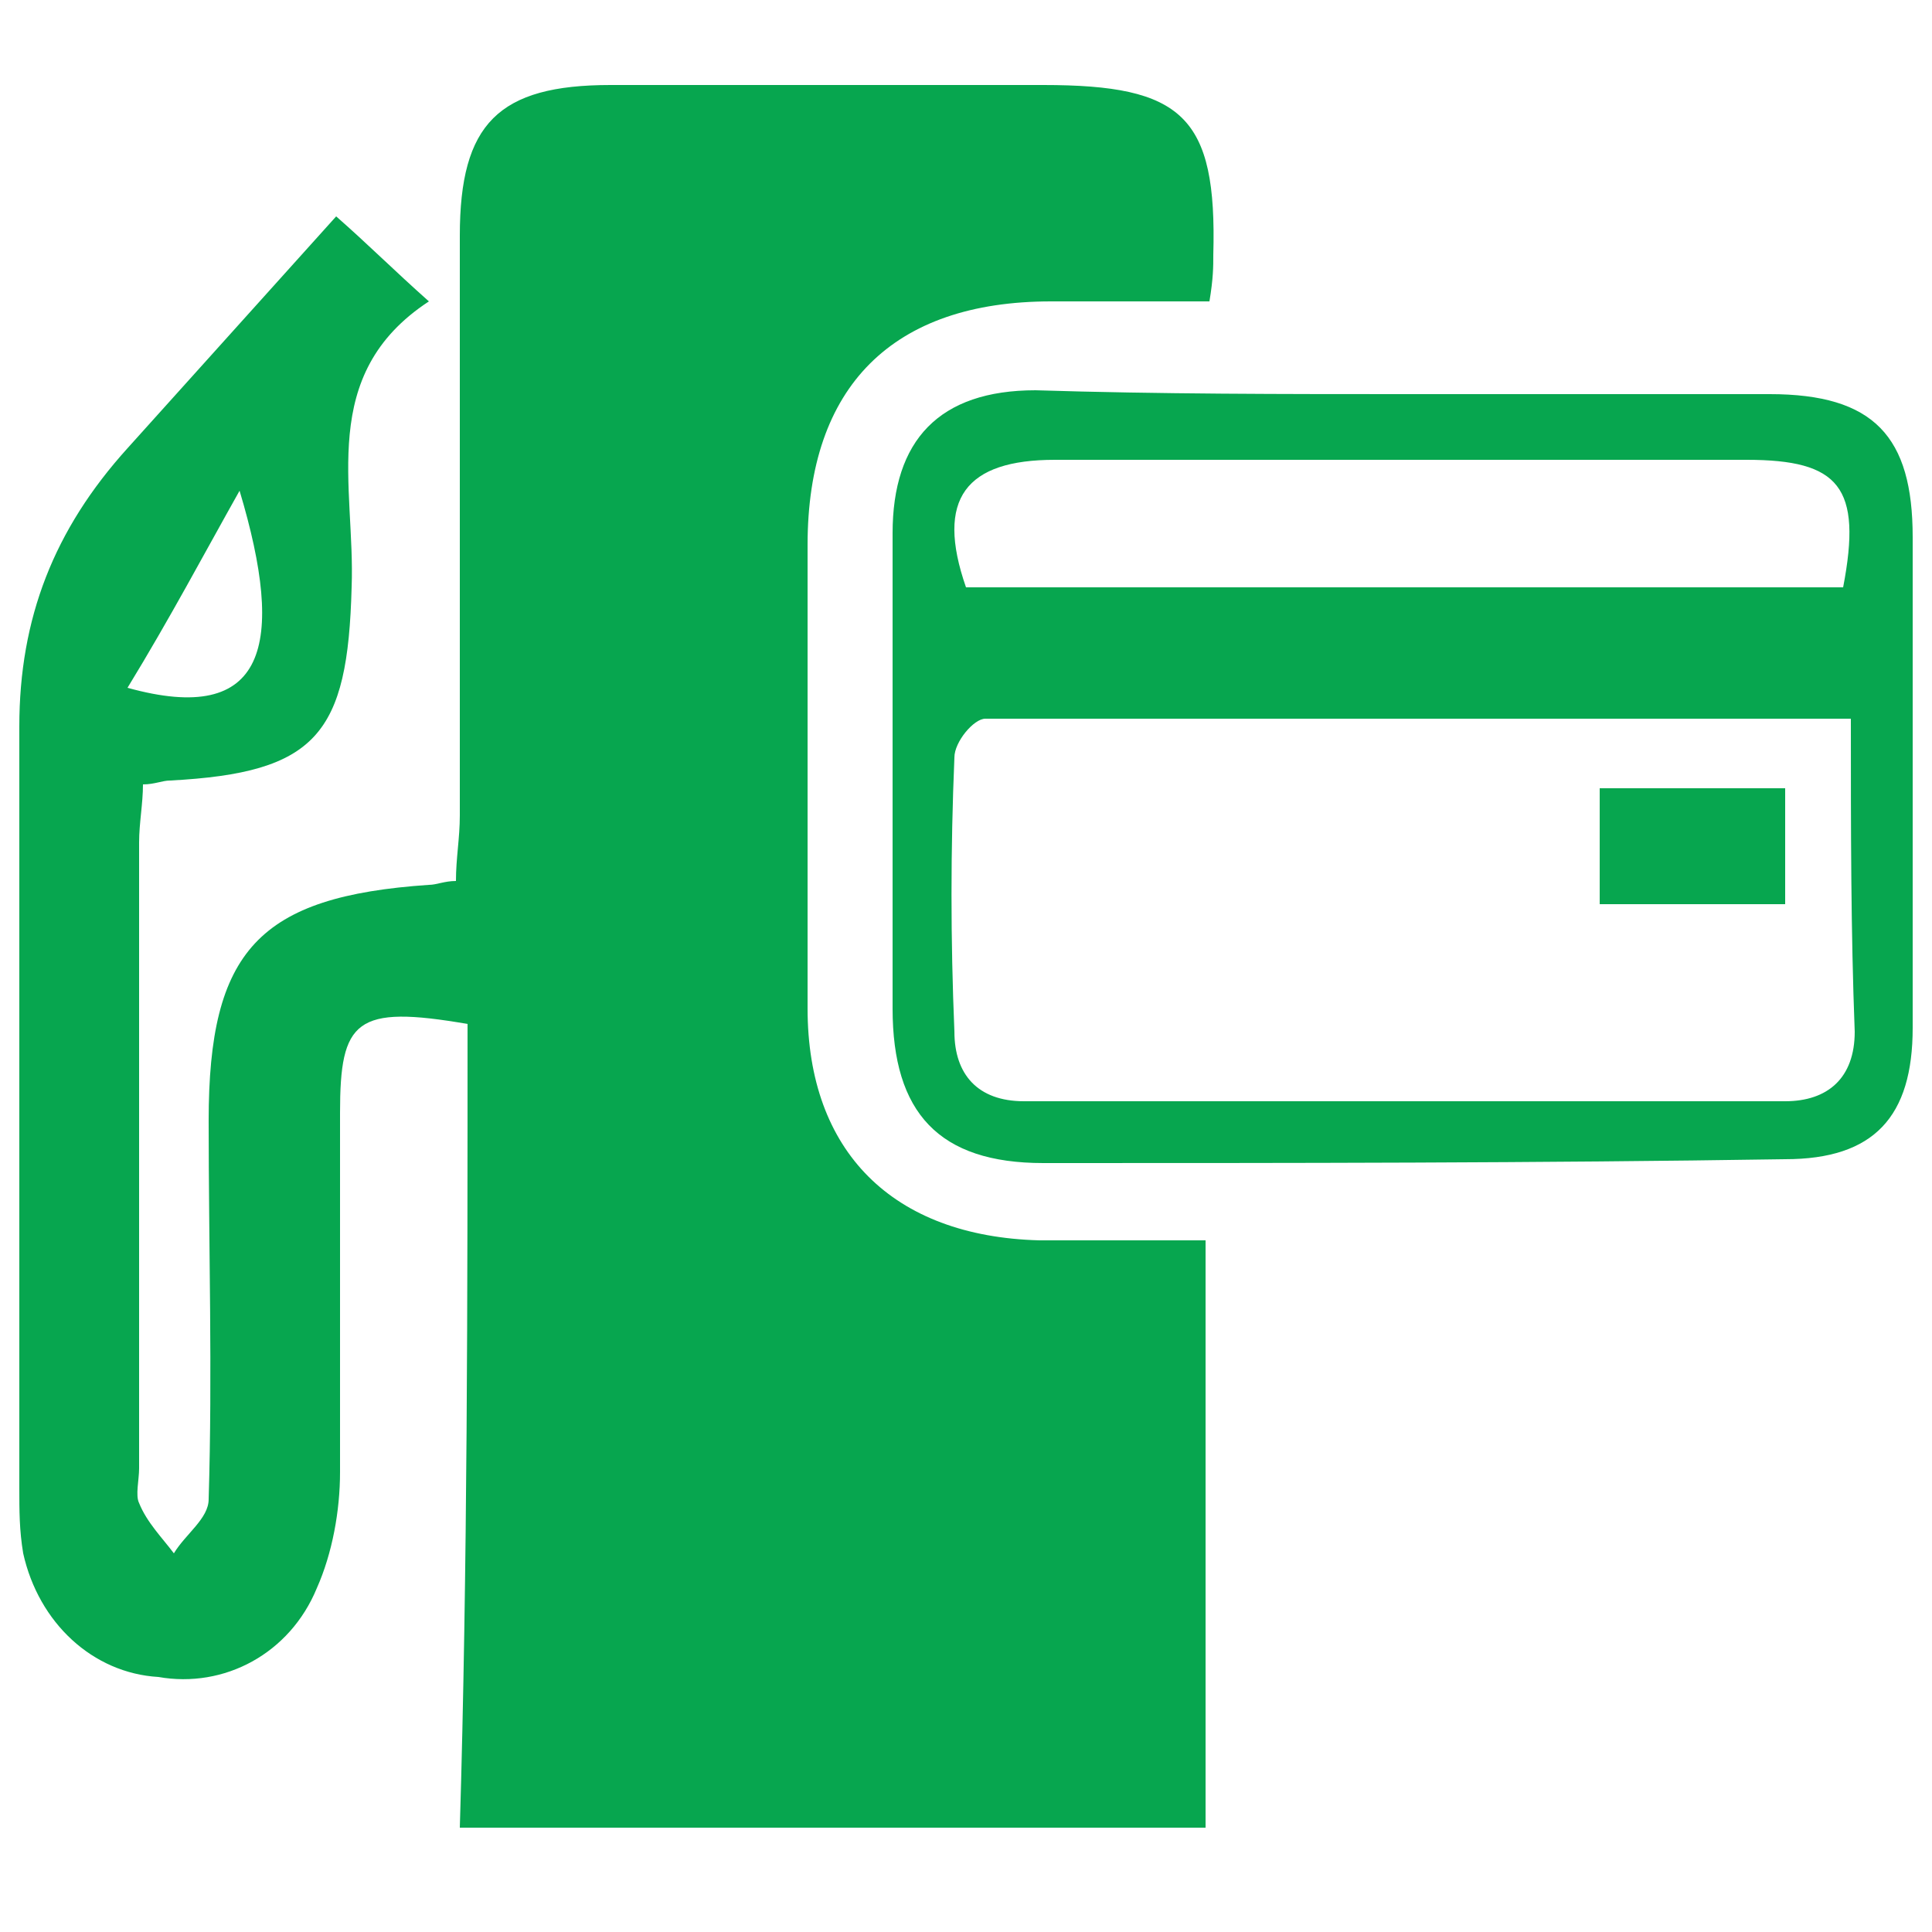<?xml version="1.0" encoding="utf-8"?>
<!-- Generator: Adobe Illustrator 19.0.0, SVG Export Plug-In . SVG Version: 6.00 Build 0)  -->
<svg version="1.1" id="Layer_1" xmlns="http://www.w3.org/2000/svg" xmlns:xlink="http://www.w3.org/1999/xlink" x="0px" y="0px"
	 viewBox="0 0 50 50" style="enable-background:new 0 0 50 50;" xml:space="preserve">
<style type="text/css">
	.st0{fill:#07A64F;}
</style>
<g>
	<path class="st0" d="M12.1,26.5c-2.9-0.5-3.3-0.1-3.3,2.3c0,3.1,0,6.2,0,9.3c0,1-0.2,2.1-0.6,3c-0.7,1.7-2.4,2.6-4.1,2.3
		C2.4,43.3,1,42,0.6,40.2c-0.1-0.6-0.1-1.1-0.1-1.7c0-6.6,0-13.1,0-19.7c0-2.8,0.9-5.1,2.8-7.2c1.8-2,3.6-4,5.4-6
		c0.8,0.7,1.5,1.4,2.4,2.2c-2.9,1.9-1.9,4.8-2,7.4C9,19,8.2,20,4.4,20.2c-0.2,0-0.4,0.1-0.7,0.1c0,0.5-0.1,1-0.1,1.5
		c0,5.4,0,10.8,0,16.2c0,0.3-0.1,0.7,0,0.9c0.2,0.5,0.6,0.9,0.9,1.3c0.3-0.5,0.9-0.9,0.9-1.4c0.1-3.3,0-6.5,0-9.8
		c0-4.4,1.3-5.8,5.7-6.1c0.2,0,0.4-0.1,0.7-0.1c0-0.6,0.1-1.1,0.1-1.7c0-5,0-10,0-15c0-2.9,1-3.9,3.9-3.9c3.7,0,7.5,0,11.2,0
		c3.6,0,4.5,0.8,4.4,4.4c0,0.3,0,0.6-0.1,1.2c-1.4,0-2.7,0-4.1,0c-4.1,0-6.3,2.2-6.3,6.3c0,4,0,8,0,12c0,3.7,2.2,5.9,6,6
		c1.4,0,2.8,0,4.3,0c0,5.1,0,10.1,0,15.2c-6.4,0-12.7,0-19.3,0C12.1,40.6,12.1,33.6,12.1,26.5z M3.3,17.8c3.6,1,4.1-1.1,2.9-5.1
		C5.3,14.3,4.4,16,3.3,17.8z"/>
	<path class="st0" d="M36.5,10.2c3.1,0,6.2,0,9.3,0c2.7,0,3.7,1.1,3.7,3.7c0,4.2,0,8.5,0,12.7c0,2.3-1,3.4-3.3,3.4
		c-6.4,0.1-12.8,0.1-19.2,0.1c-2.7,0-3.9-1.3-3.9-4c0-4.1,0-8.2,0-12.3c0-2.4,1.2-3.7,3.7-3.7C30,10.2,33.2,10.2,36.5,10.2
		C36.5,10.2,36.5,10.2,36.5,10.2z M47.9,18.6c-7.6,0-15,0-22.4,0c-0.3,0-0.8,0.6-0.8,1c-0.1,2.4-0.1,4.7,0,7.1
		c0,1.1,0.6,1.8,1.8,1.8c6.6,0,13.1,0,19.7,0c1.1,0,1.8-0.6,1.8-1.8C47.9,24.1,47.9,21.5,47.9,18.6z M47.7,15.2
		c0.5-2.6-0.1-3.3-2.5-3.3c-6,0-12,0-17.9,0c-2.3,0-3.1,1-2.3,3.3C32.6,15.2,40.2,15.2,47.7,15.2z"/>
	<path id="XMLID_1_" class="st0" d="M41.4,23.4c0-1.1,0-2,0-3c1.6,0,3.2,0,4.8,0c0,1,0,1.9,0,3C44.6,23.4,43.1,23.4,41.4,23.4z"/>
</g>
</svg>
